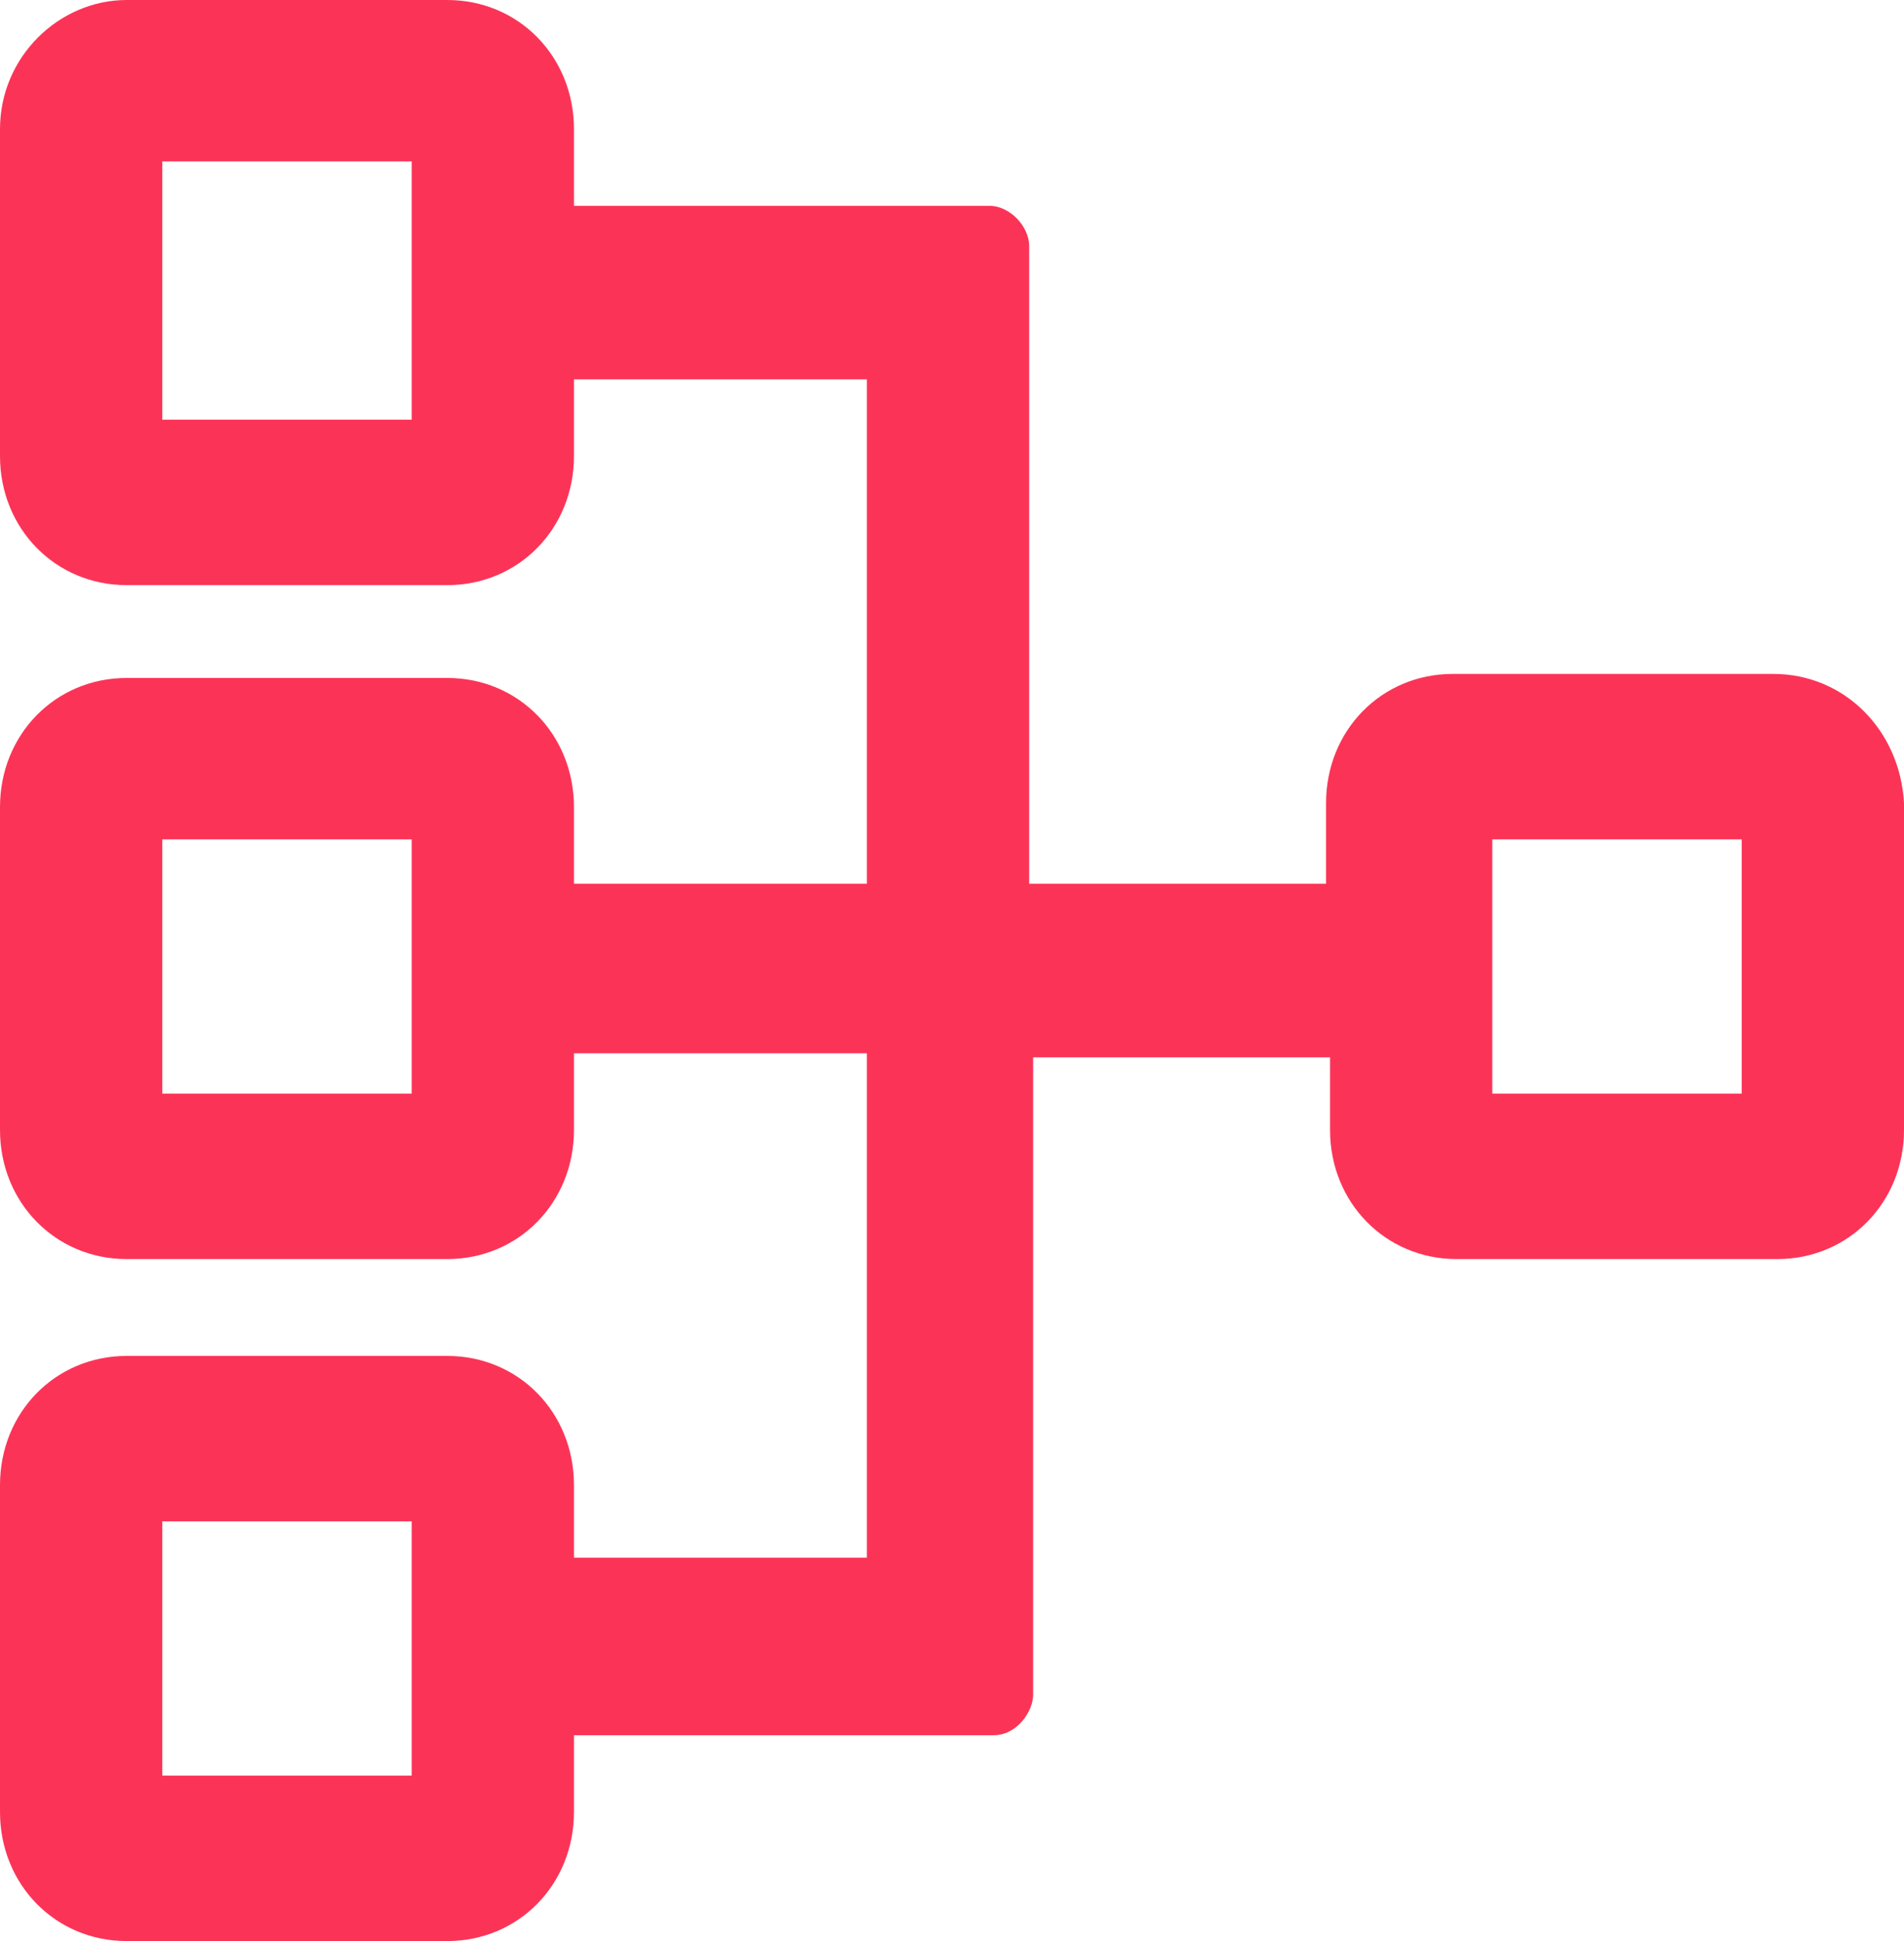 <svg width="104" height="106" viewBox="0 0 104 106" fill="none" xmlns="http://www.w3.org/2000/svg">
<path id="Vector" d="M96.865 36.803H79.351C75.46 36.803 72.432 39.888 72.432 43.855V44.075V48.262H56.216V13.443C56.216 12.341 55.135 11.239 54.054 11.239H31.351V7.052C31.351 3.085 28.324 0 24.432 0H6.919C3.243 0 0 3.085 0 7.052V24.902C0 28.869 3.027 31.954 6.919 31.954H24.432C28.324 31.954 31.351 28.869 31.351 24.902V20.715H47.351V48.262H31.351V44.075C31.351 40.108 28.324 37.023 24.432 37.023H6.919C3.027 37.023 0 40.108 0 44.075V61.705C0 65.671 3.027 68.757 6.919 68.757H24.432C28.324 68.757 31.351 65.671 31.351 61.705V57.518H47.351V85.064H31.351V81.098C31.351 77.131 28.324 74.046 24.432 74.046H6.919C3.027 74.046 0 77.131 0 81.098V98.948C0 102.915 3.027 106 6.919 106H24.432C28.324 106 31.351 102.915 31.351 98.948V94.761H54.27C55.568 94.761 56.432 93.439 56.432 92.557V57.738H72.649V61.705C72.649 65.671 75.676 68.757 79.568 68.757H97.081C100.973 68.757 104 65.671 104 61.705V61.484V44.075V43.855C103.784 39.888 100.757 36.803 96.865 36.803ZM22.486 22.919H8.865V8.815H22.486V22.919ZM22.486 45.838V59.721H8.865V45.838H22.486ZM22.486 96.965H8.865V83.081H22.486V96.965ZM95.135 45.838V59.721H81.513V45.838H95.135Z" fill="#FB3457"/>
</svg>
